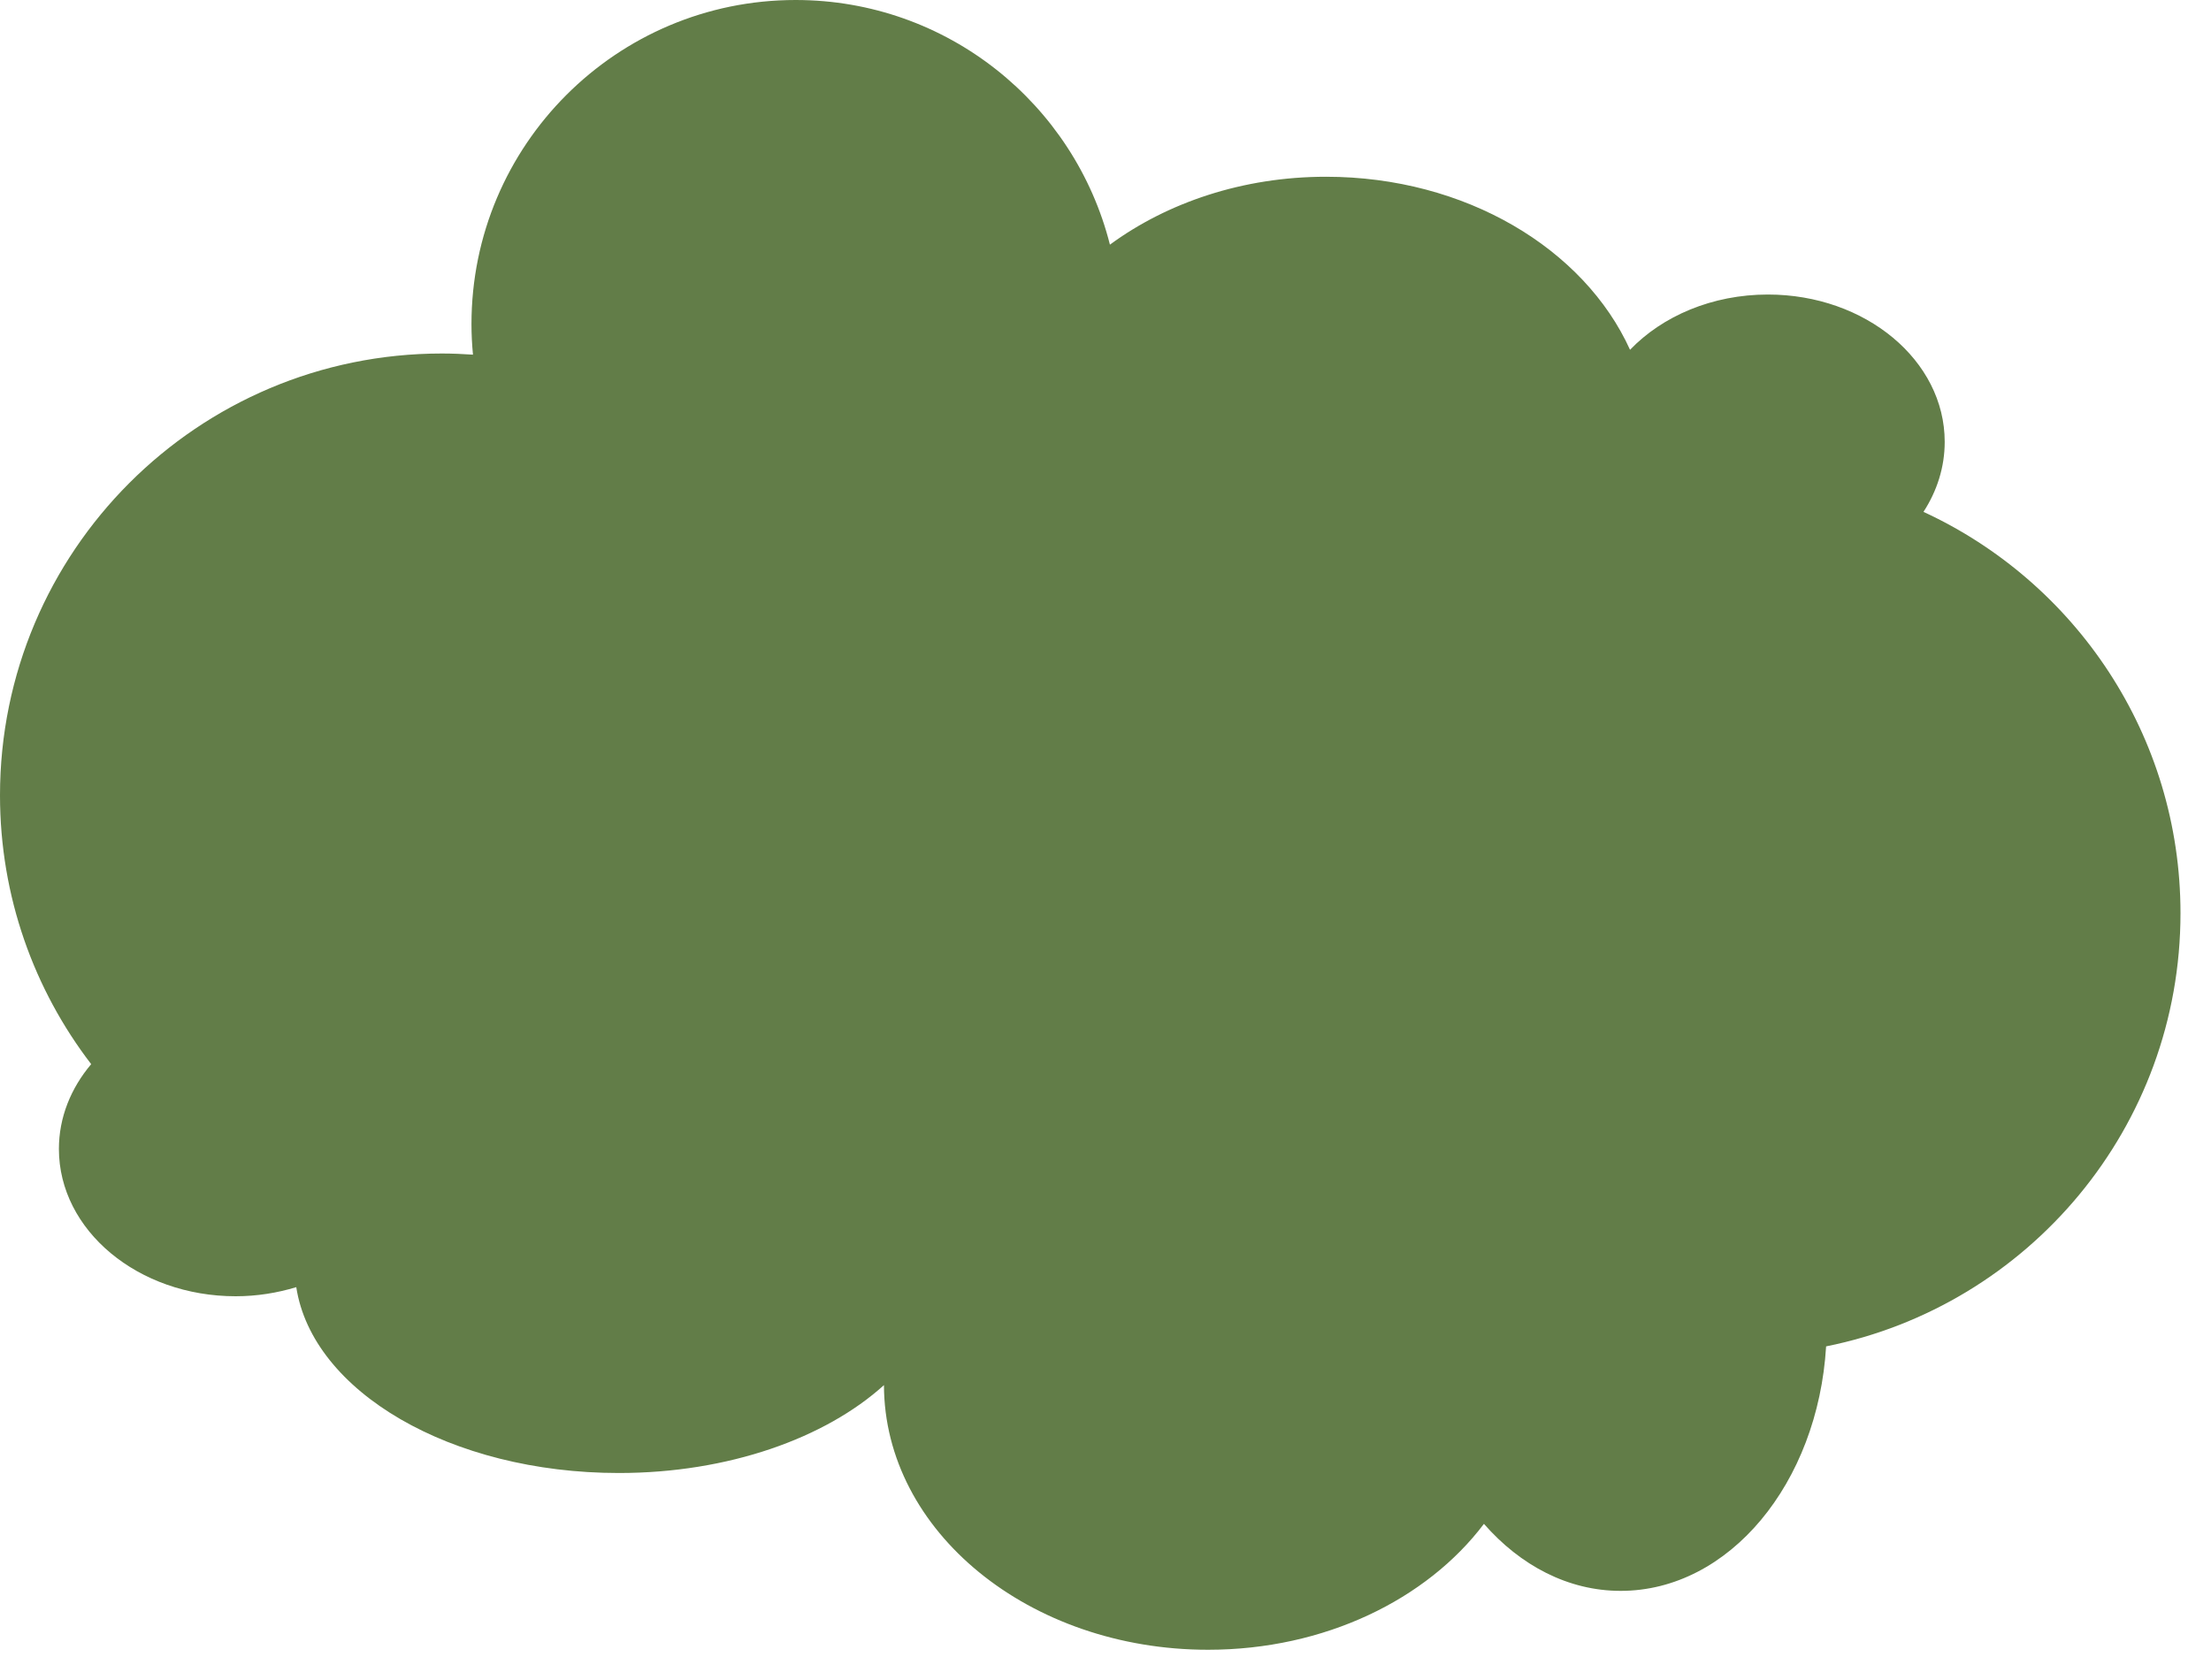 <?xml version="1.0" encoding="utf-8"?>
<svg xmlns="http://www.w3.org/2000/svg" fill="none" height="100%" overflow="visible" preserveAspectRatio="none" style="display: block;" viewBox="0 0 25 19" width="100%">
<path d="M8.996 0C10.71 0 12.149 1.177 12.55 2.767C13.198 2.291 14.053 1.999 14.993 1.999C16.57 1.999 17.913 2.813 18.431 3.956C18.797 3.575 19.359 3.331 19.99 3.331C21.094 3.331 21.989 4.077 21.989 4.997C21.989 5.284 21.902 5.553 21.749 5.789C23.465 6.581 24.655 8.315 24.655 10.328C24.655 12.749 22.934 14.768 20.648 15.227C20.555 16.774 19.552 17.992 18.325 17.992C17.731 17.992 17.191 17.705 16.779 17.234C16.134 18.089 14.978 18.658 13.66 18.658C11.638 18.658 9.999 17.319 9.995 15.665C9.332 16.265 8.237 16.659 6.997 16.659C5.095 16.659 3.531 15.737 3.35 14.557C3.136 14.622 2.906 14.66 2.665 14.66C1.561 14.66 0.666 13.914 0.666 12.994C0.666 12.637 0.802 12.306 1.031 12.035C0.385 11.193 0 10.139 0 8.995C0 6.235 2.237 3.998 4.997 3.998C5.115 3.998 5.232 4.003 5.348 4.011C5.337 3.897 5.331 3.782 5.331 3.665C5.331 1.641 6.972 0 8.996 0Z" fill="#627D48" id="Union"/>
</svg>